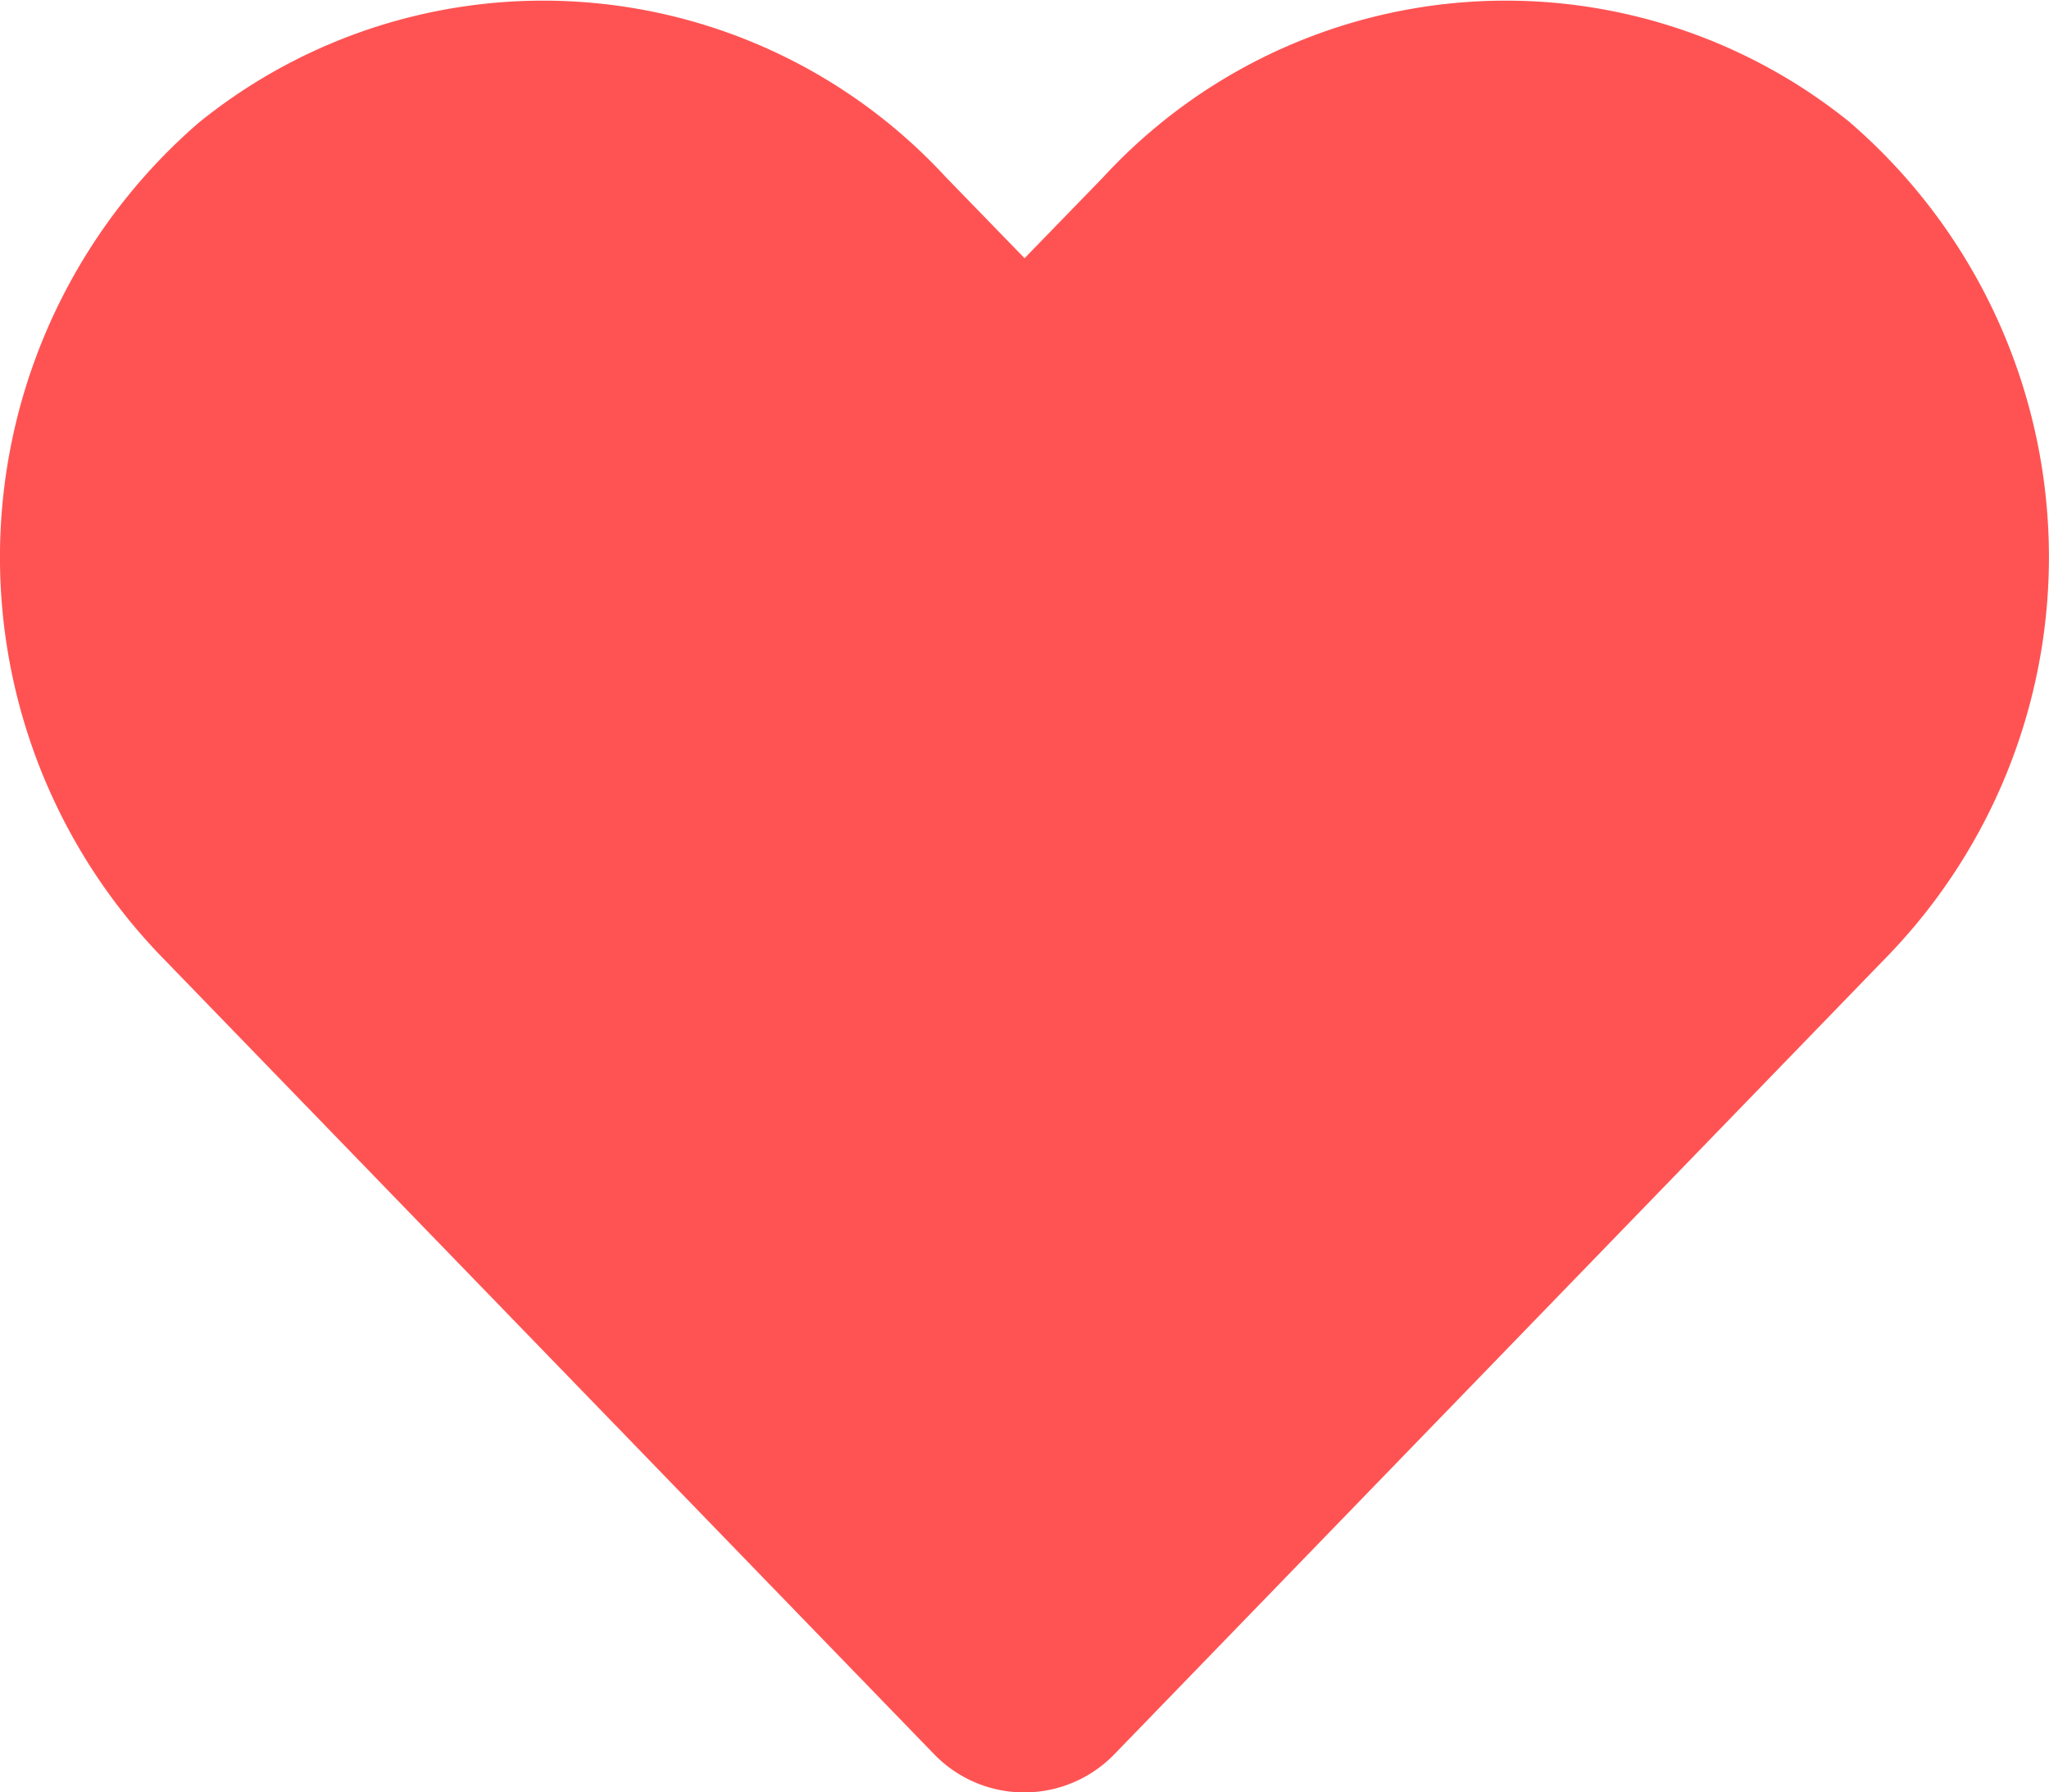 <svg fill="#ff5353" xmlns="http://www.w3.org/2000/svg" width="17.303" height="15.14" viewBox="0 0 17.303 15.14">
    <path d="M15.624 1.035a4.621 4.621 0 0 0-6.306.46l-.666.686-.666-.686a4.621 4.621 0 0 0-6.306-.46 4.853 4.853 0 0 0-.335 7.026l6.539 6.752a1.059 1.059 0 0 0 1.531 0l6.539-6.752a4.85 4.85 0 0 0-.331-7.026z" data-name="Icon awesome-heart"/>
</svg>
